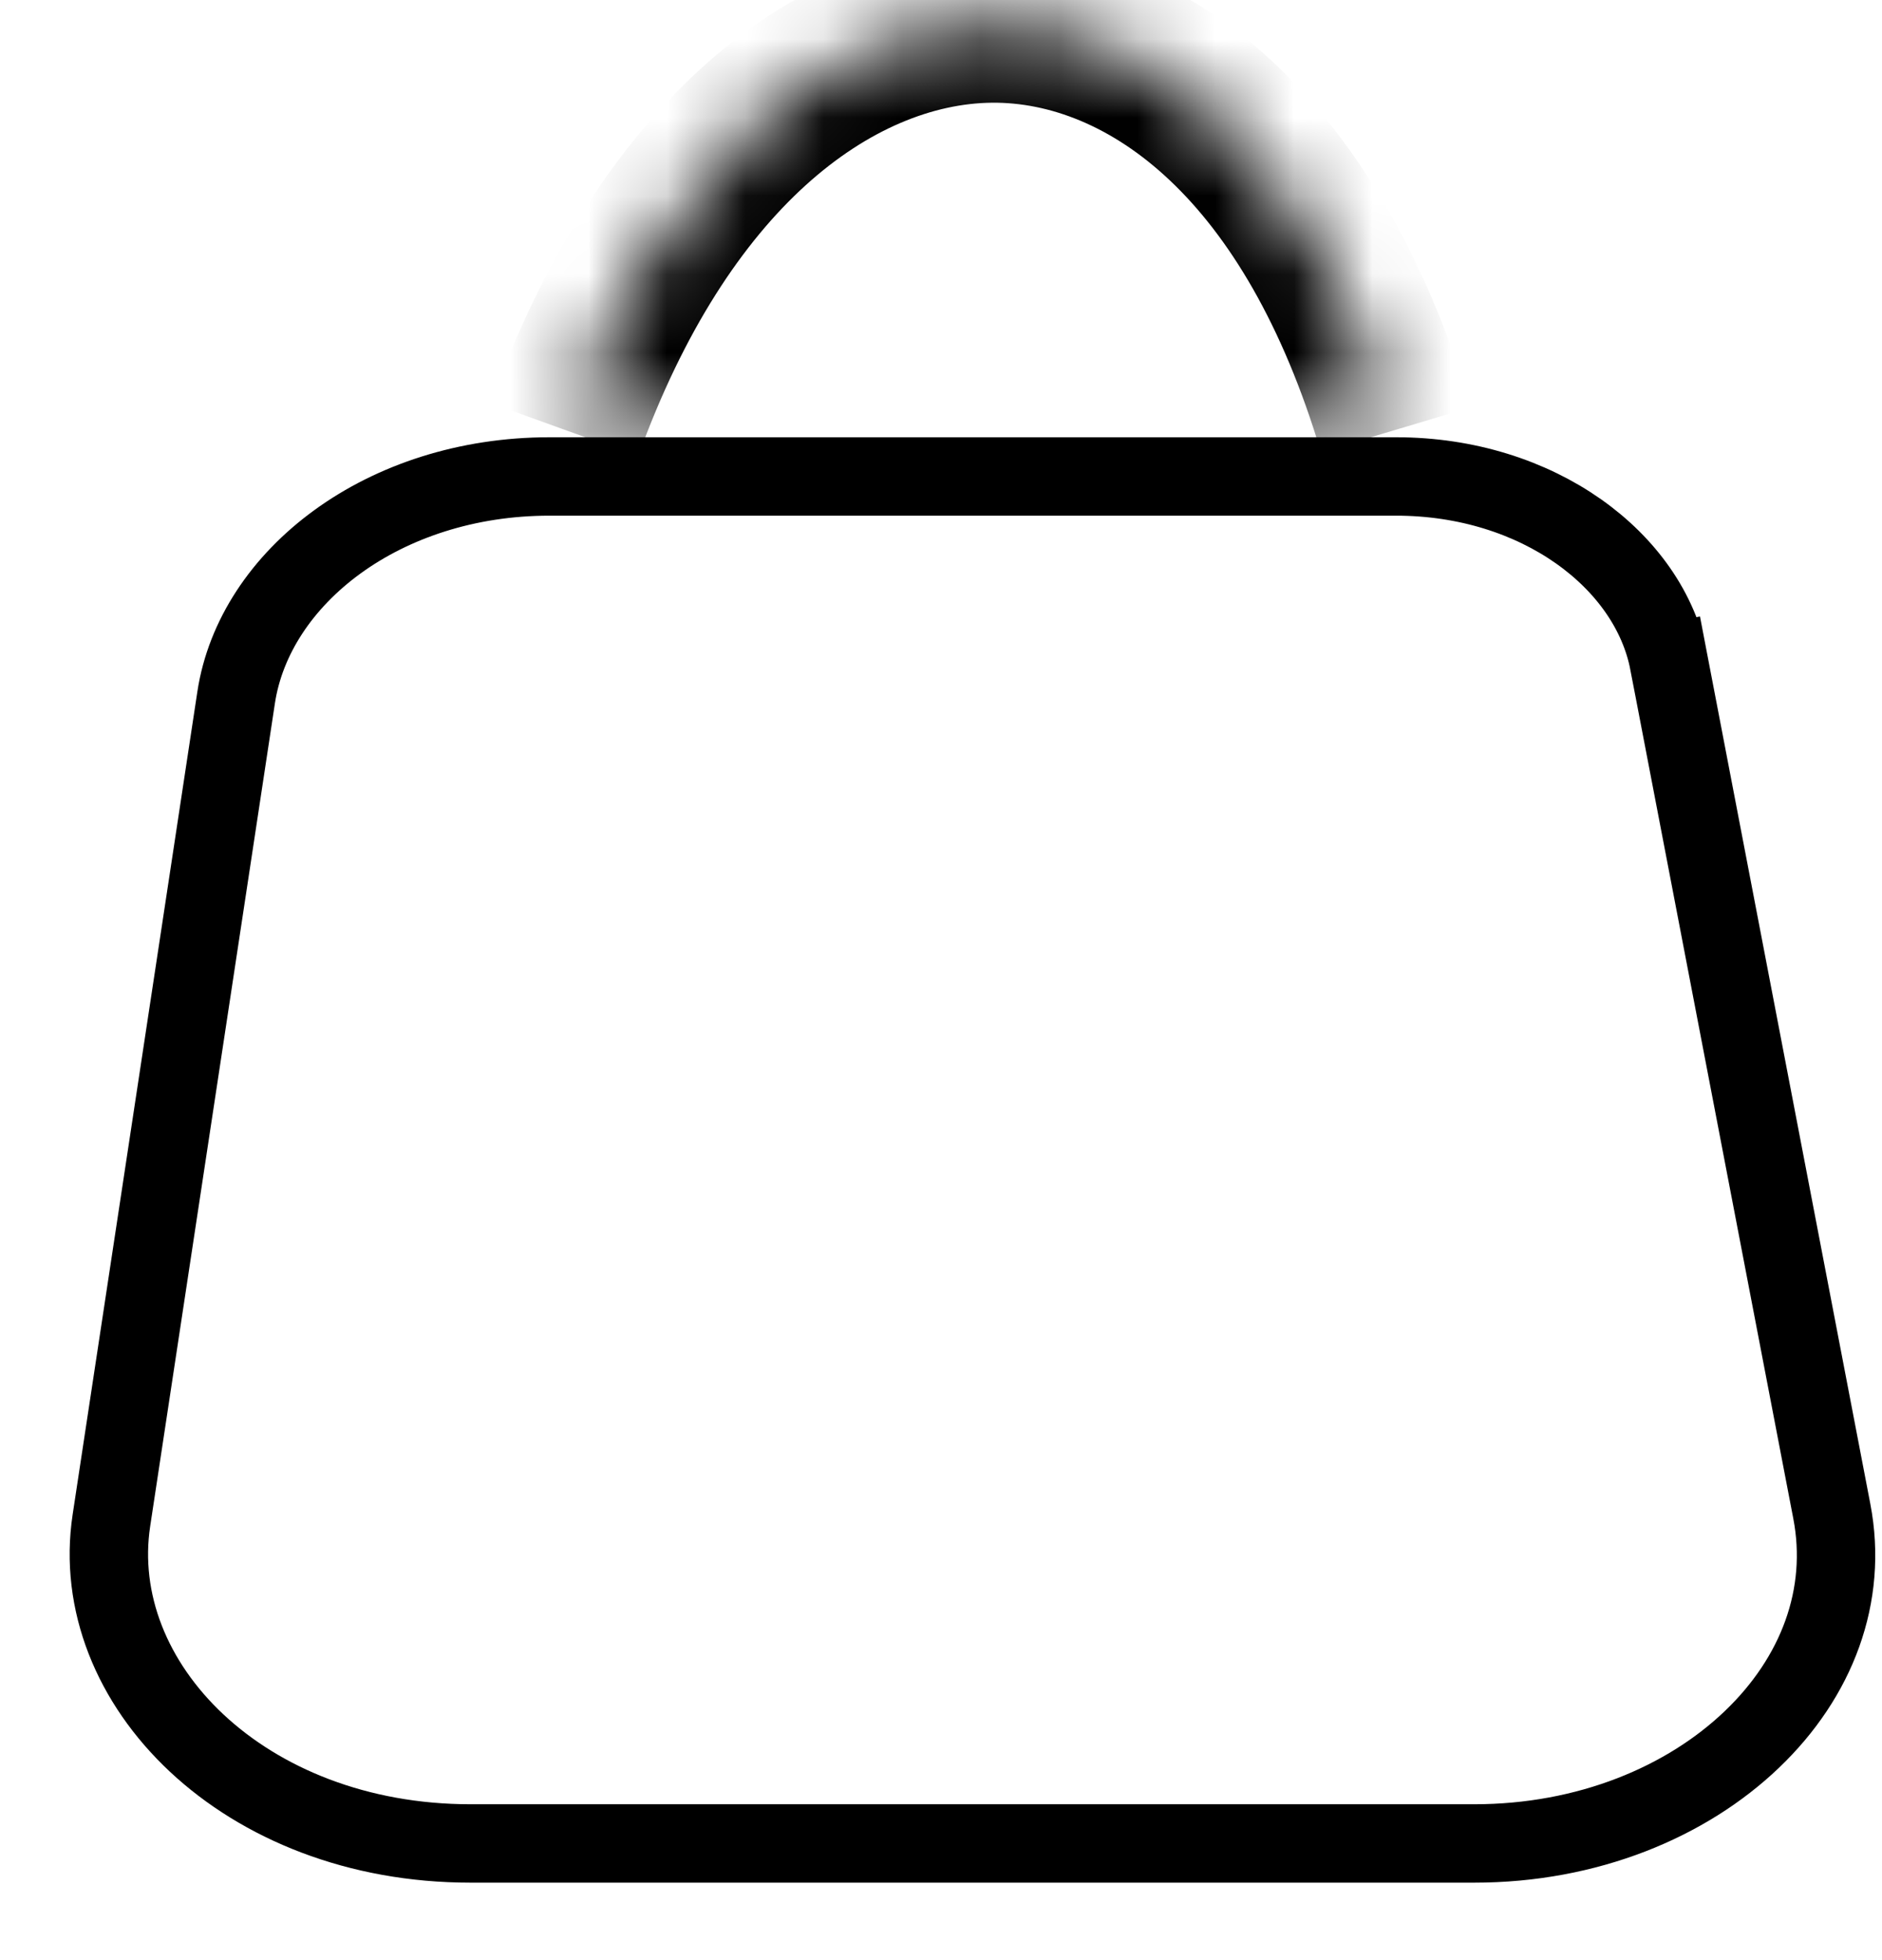 <?xml version="1.0" encoding="UTF-8"?> <svg xmlns="http://www.w3.org/2000/svg" width="24" height="25" viewBox="0 0 24 25" fill="none"> <path d="M21.282 8.448L21.773 8.354L21.282 8.448L23.36 19.275C23.567 20.351 23.169 21.394 22.34 22.186C21.508 22.982 20.25 23.512 18.799 23.512H6.001C3.111 23.512 1.105 21.473 1.421 19.39L3.011 8.898C3.244 7.358 4.893 6.077 7.008 6.077H17.803C19.614 6.077 21.032 7.15 21.282 8.448Z" stroke="black"></path> <mask id="path-2-inside-1_417_2" fill="white"> <path d="M7.197 5.48C9.659 -1.336 15.72 -1.491 17.803 5.48Z"></path> </mask> <path d="M8.138 5.82C9.3 2.601 11.167 1.324 12.651 1.31C14.096 1.297 15.865 2.489 16.845 5.767L18.761 5.194C17.658 1.501 15.355 -0.715 12.633 -0.69C9.95 -0.665 7.556 1.543 6.256 5.141L8.138 5.82Z" fill="black" mask="url(#path-2-inside-1_417_2)"></path> </svg> 